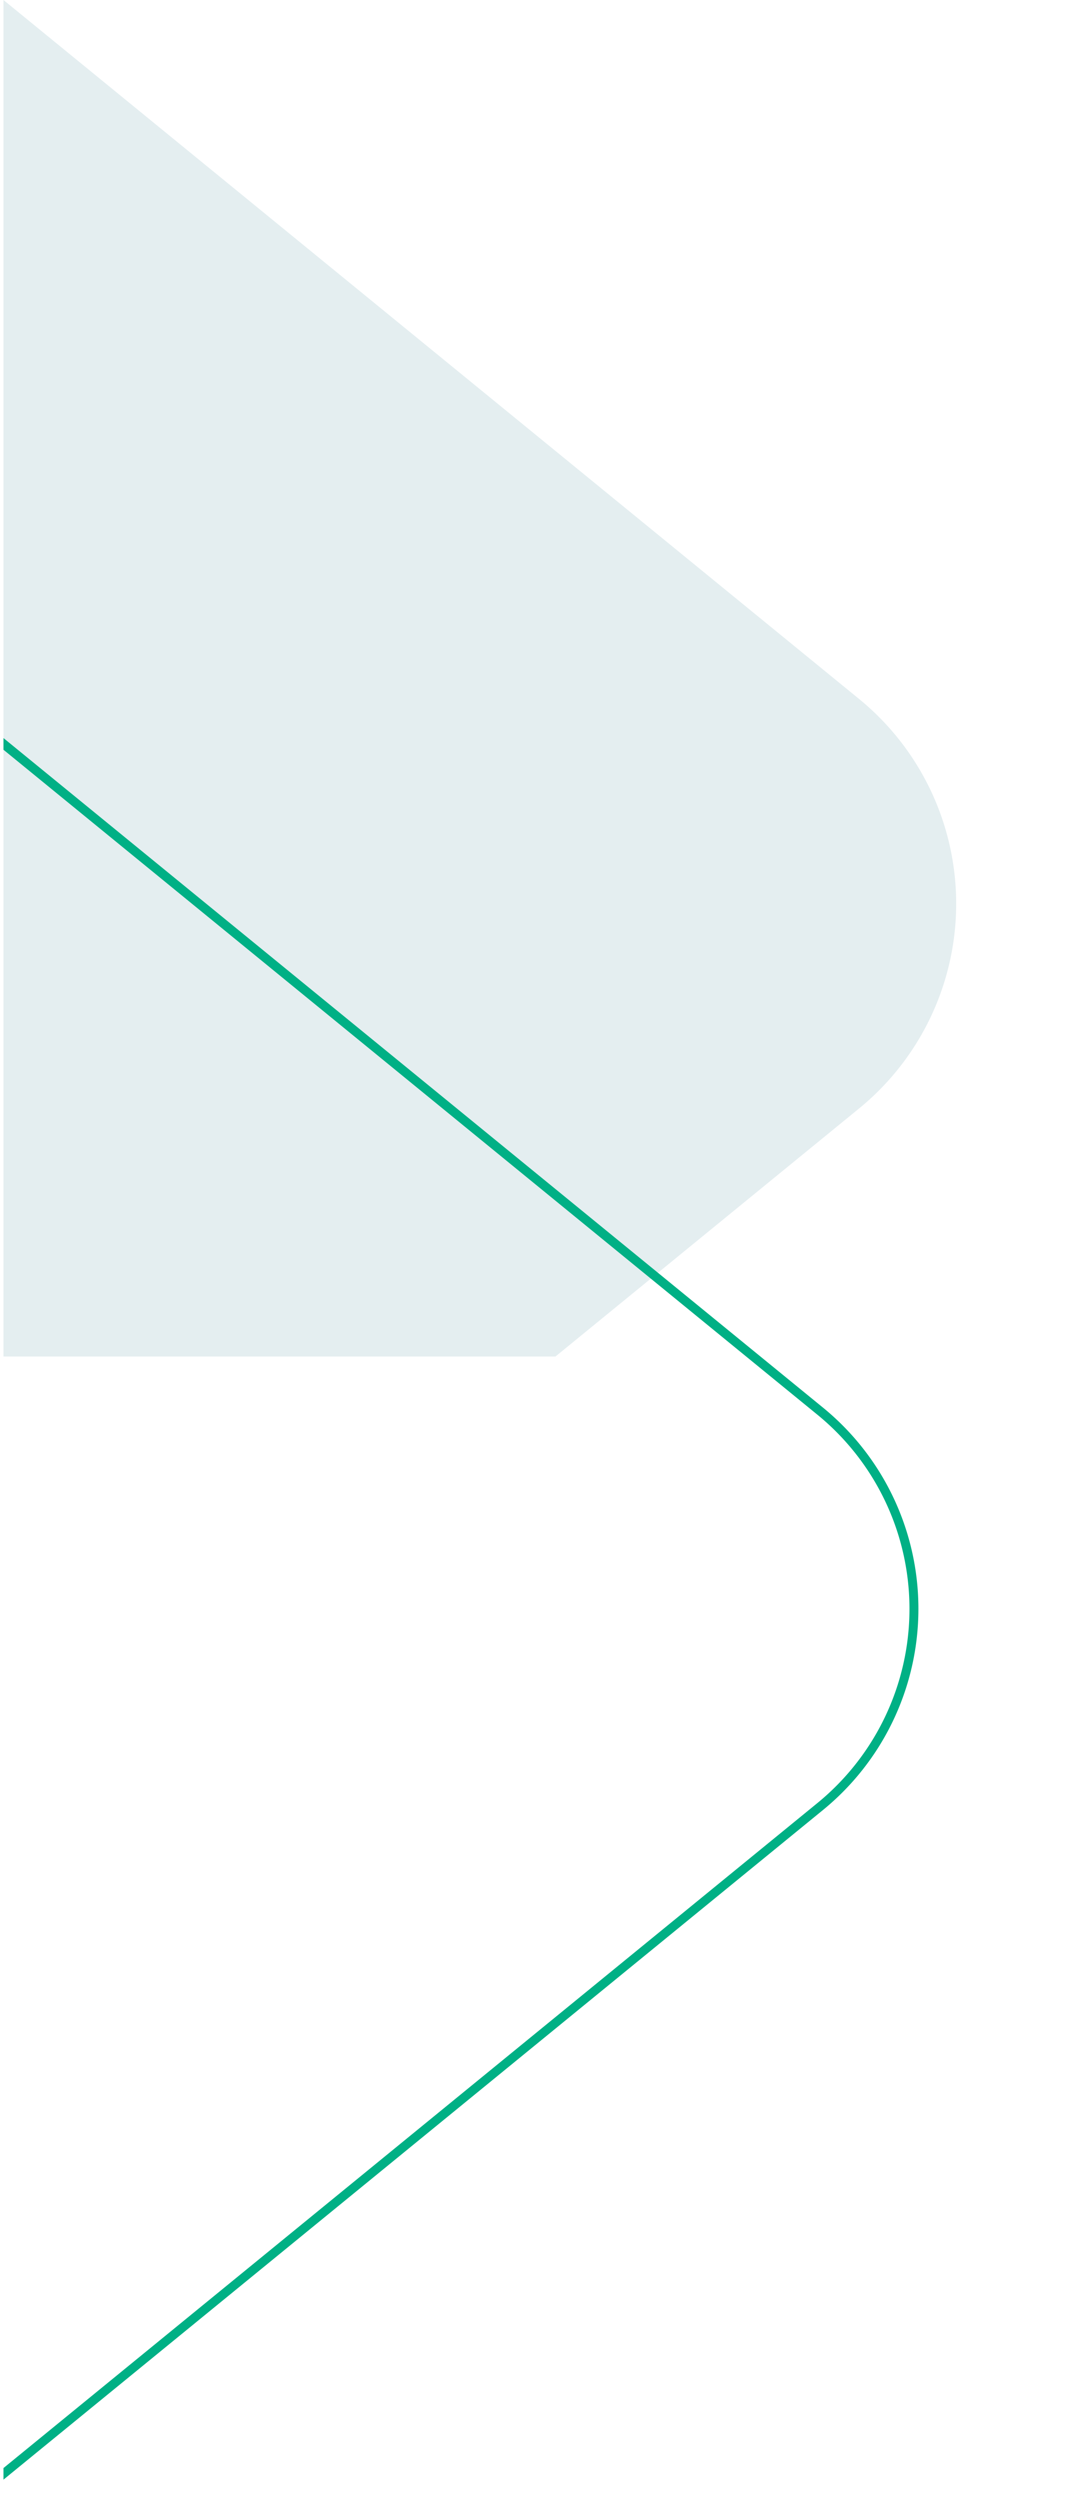 <svg xmlns:xlink="http://www.w3.org/1999/xlink" xmlns="http://www.w3.org/2000/svg" viewBox="191.41 0 285.694 655.576" style="max-height: 500px" width="285.694" height="655.576"><defs><style>.cls-1{fill:none;}.cls-2{fill:#a3c6ce;opacity:0.29;}.cls-3{clip-path:url(#clip-path);}.cls-4{fill:#00b085;}</style><clipPath transform="translate(192.32)" id="clip-path"><rect height="770.87" width="240.06" y="36.5" class="cls-1"></rect></clipPath></defs><g data-name="Layer 2" id="Layer_2"><g data-name="Layer 1" id="Layer_1-2"><path transform="translate(192.32)" d="M224.48,290.68l-79.67,65.06H0V0L224.48,183.31A69.33,69.33,0,0,1,224.48,290.68Z" class="cls-2"></path><g class="cls-3"><path transform="translate(192.32)" d="M213.53,371a65.75,65.75,0,0,1,0,101.84L-189.95,802.37V41.49ZM-192.32,807.36,215,474.66a68.12,68.12,0,0,0,0-105.52L-192.32,36.49Z" class="cls-4"></path></g></g></g></svg>